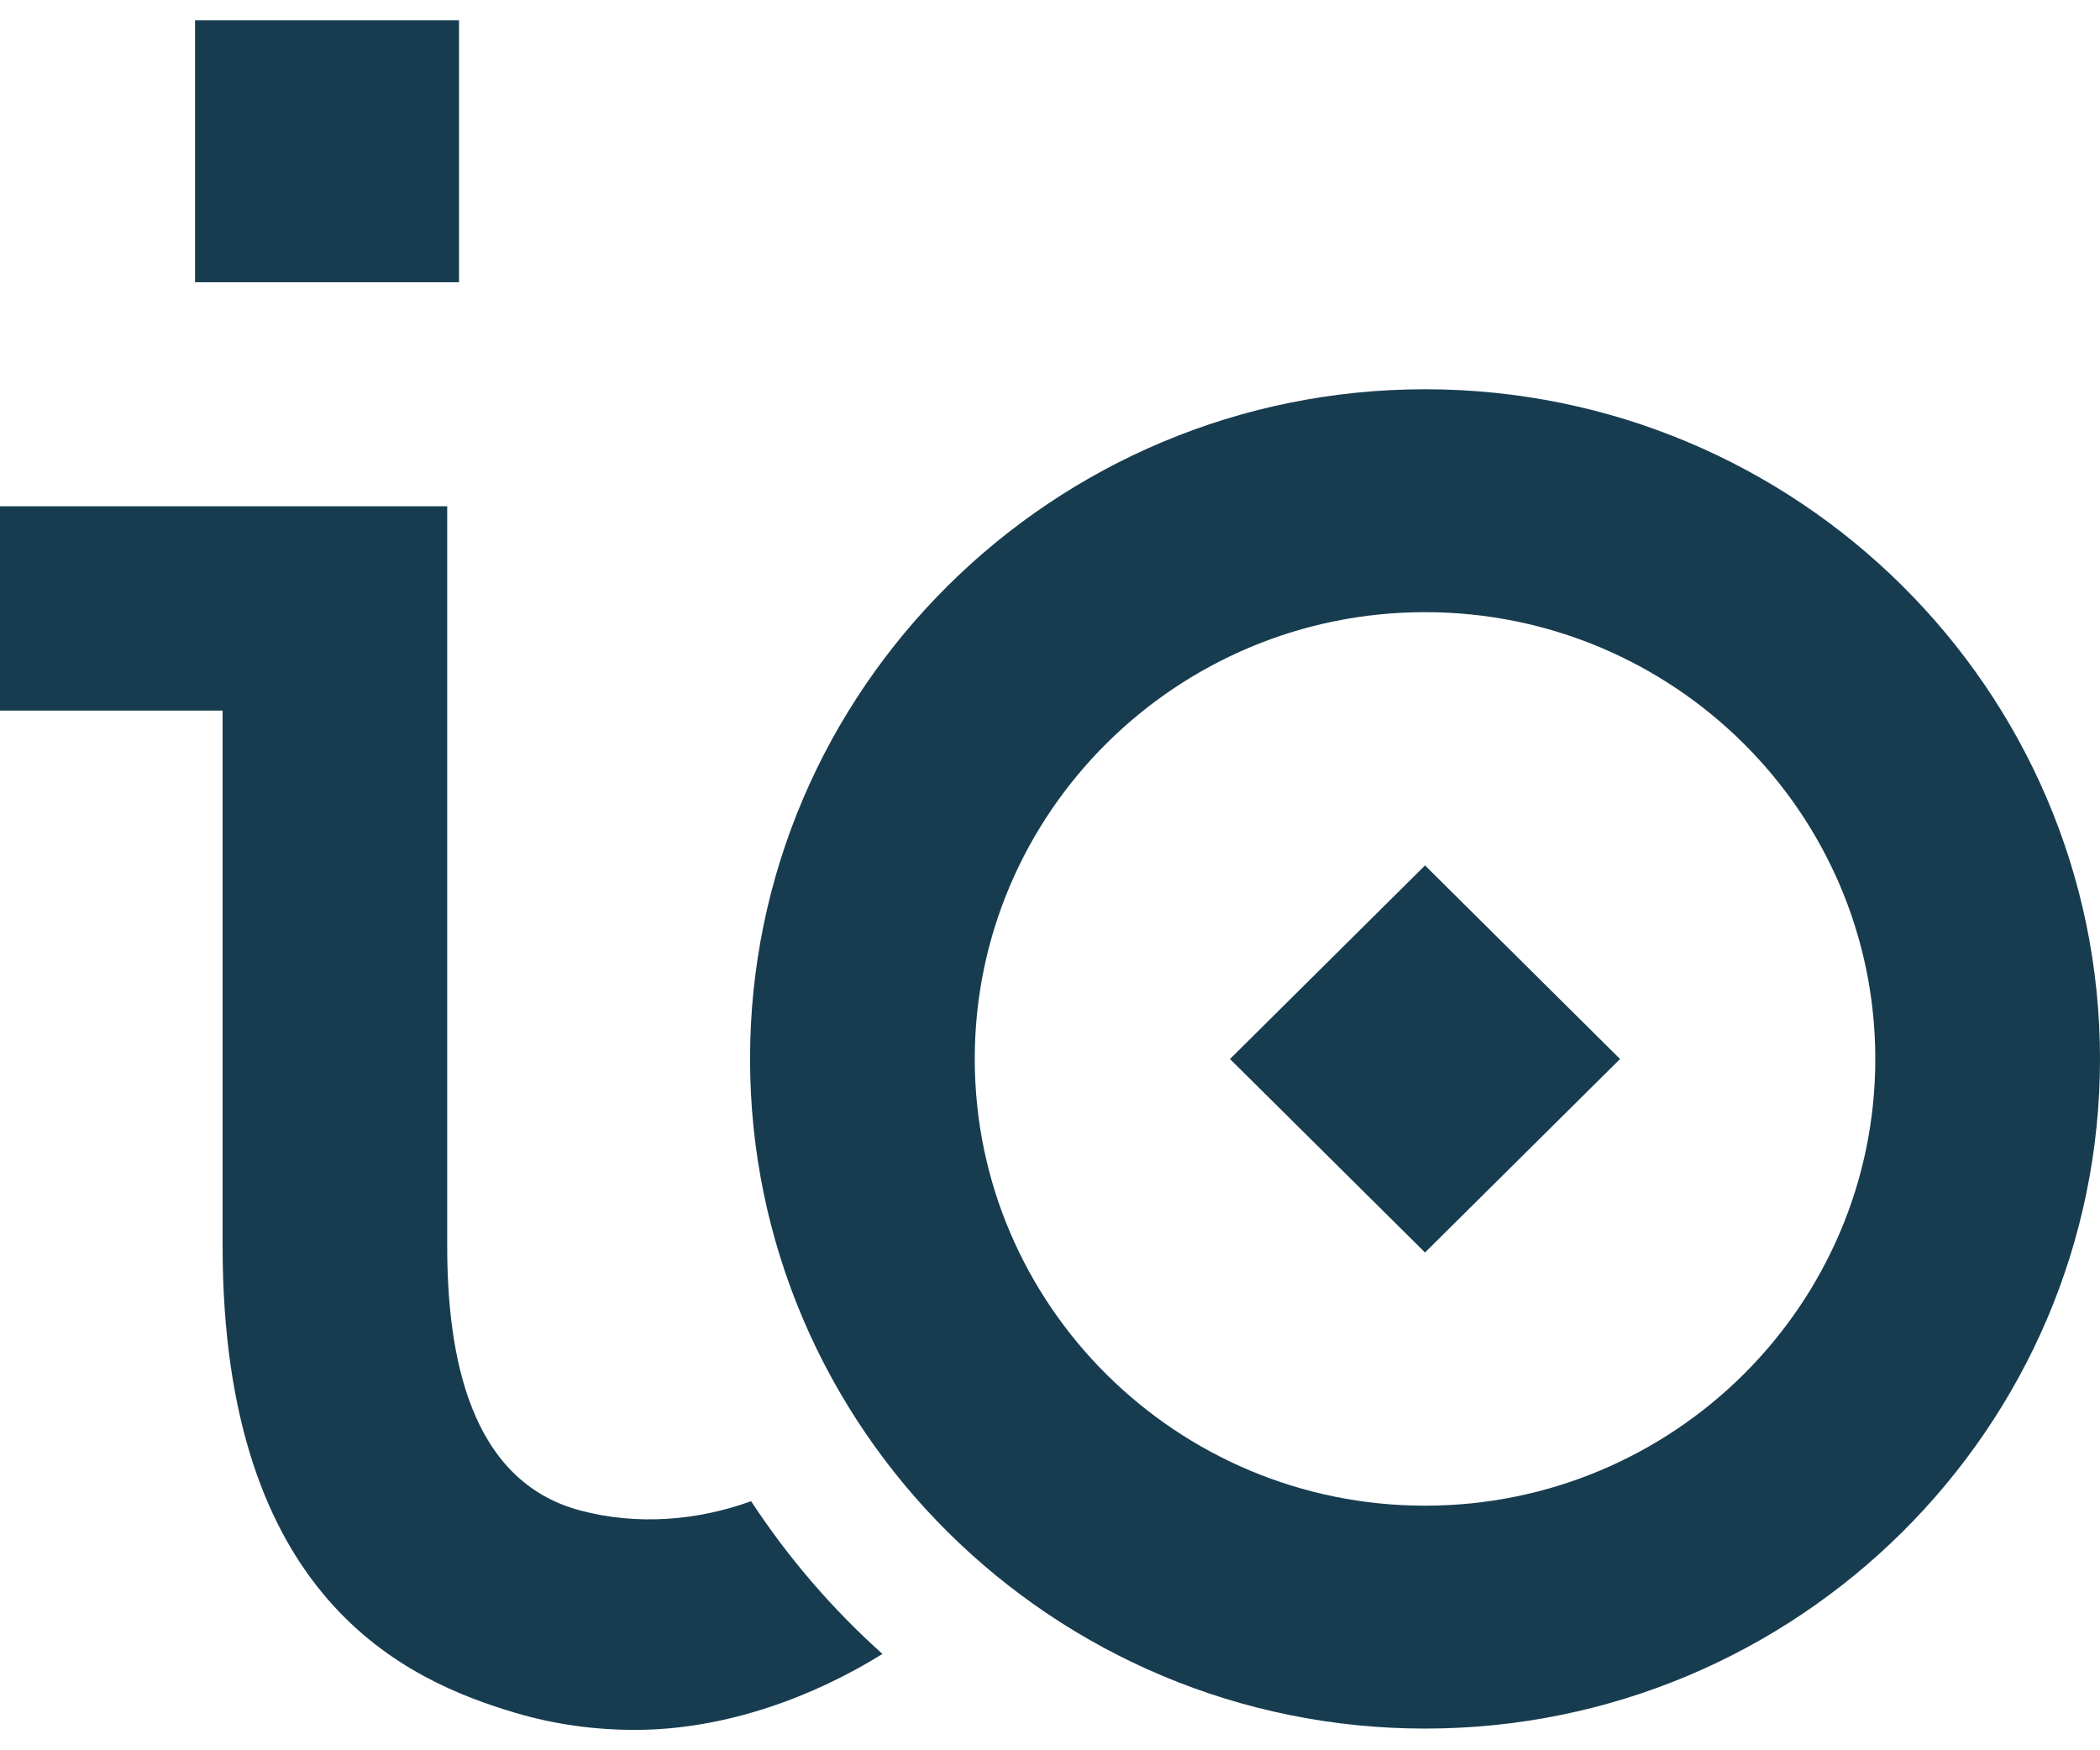 <svg viewBox="0 0 24 20" fill="none" xmlns="http://www.w3.org/2000/svg">
    <g clip-path="url(#clip0_59251_1235)">
        <path d="M5.246 0.232H2.229V3.225H5.246V0.232Z" fill="#173C50"/>
        <path d="M16.286 9.889L14.057 12.101L16.286 14.312L18.515 12.101L16.286 9.889Z" fill="#173C50"/>
        <path
                d="M16.286 4.448C12.033 4.448 8.572 7.88 8.572 12.1C8.572 16.32 12.033 19.752 16.286 19.752C20.54 19.752 24 16.32 24 12.1C24 7.88 20.54 4.448 16.286 4.448ZM16.286 17.205C13.448 17.205 11.14 14.915 11.14 12.1C11.14 9.285 13.448 6.995 16.286 6.995C19.124 6.995 21.432 9.285 21.432 12.1C21.432 14.915 19.124 17.205 16.286 17.205Z"
                fill="#173C50"/>
        <path
                d="M8.584 17.154C7.961 17.379 7.275 17.432 6.629 17.259C5.365 16.922 5.111 15.487 5.111 14.236V8.12V5.785H0V8.12H2.544V14.236C2.544 18.274 4.644 19.204 5.896 19.574C6.346 19.707 6.805 19.767 7.258 19.767C8.301 19.767 9.313 19.38 10.085 18.899C9.512 18.386 9.007 17.799 8.584 17.154V17.154Z"
                fill="#173C50"/>
    </g>
    <defs>
        <clipPath id="clip0_59251_1235">
            <rect width="24" height="19.535" fill="white" transform="translate(0 0.232)"/>
        </clipPath>
    </defs>
</svg>